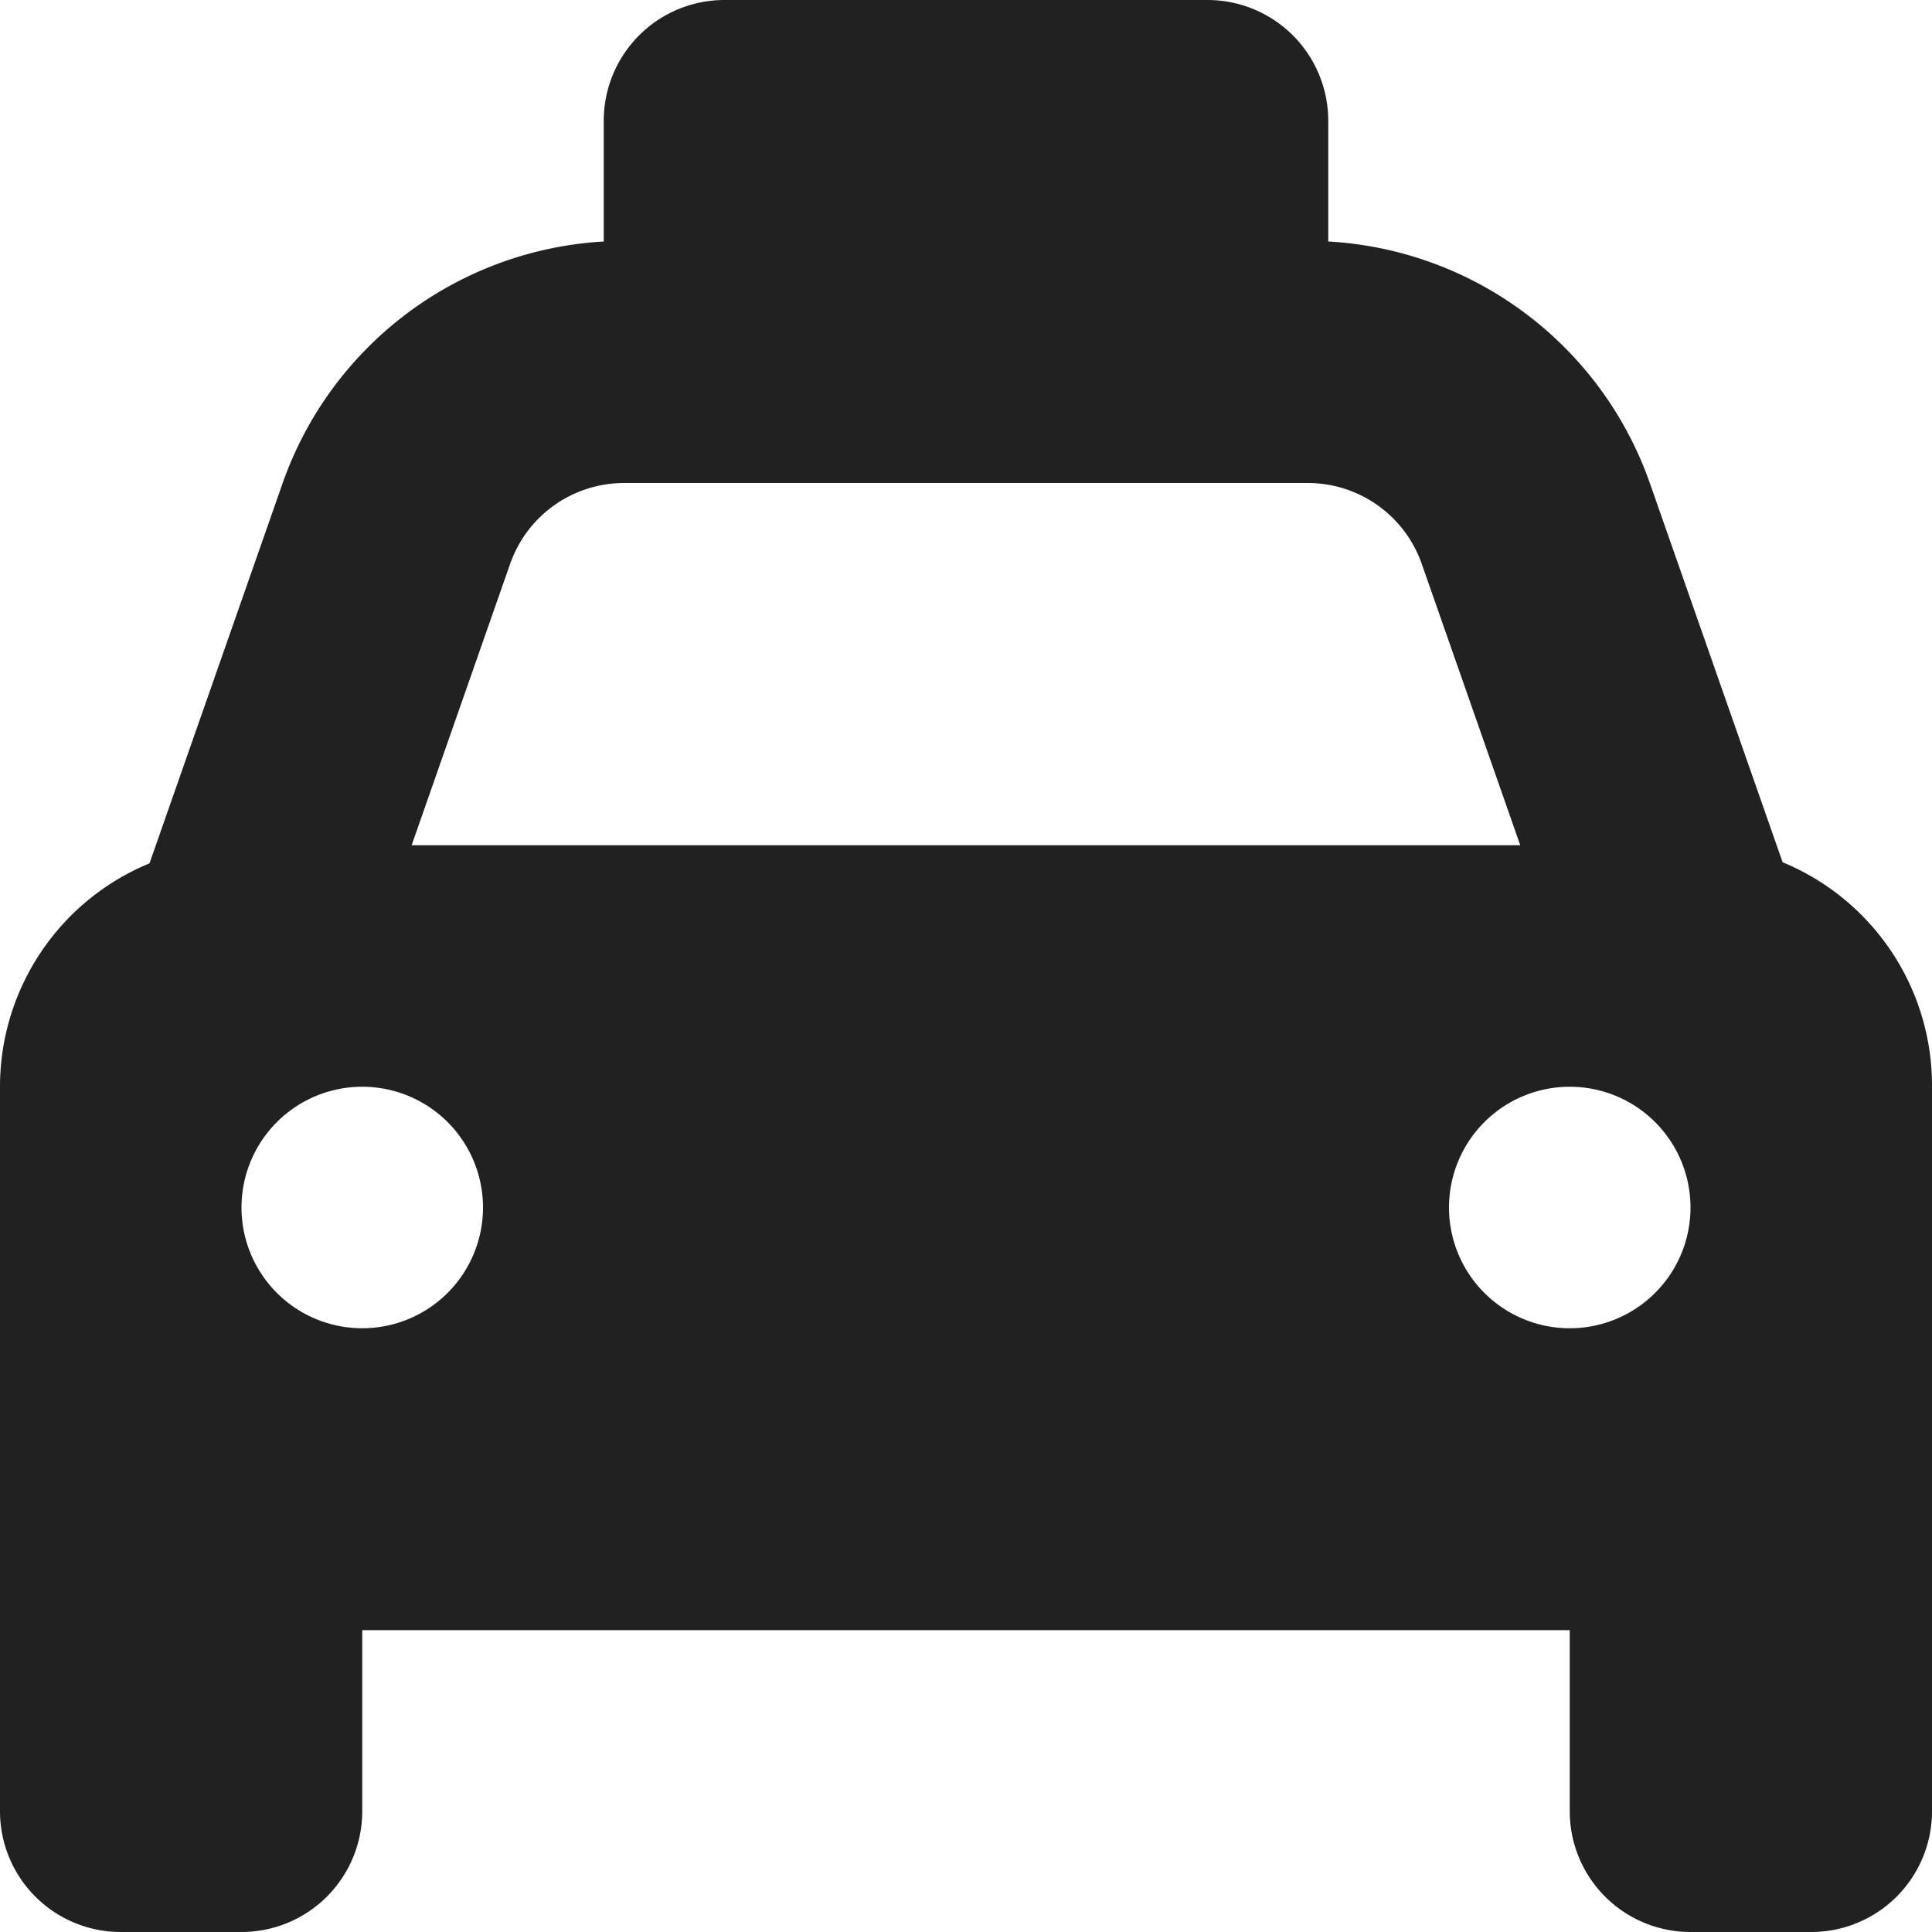 <svg xmlns="http://www.w3.org/2000/svg" width="16" height="16" viewBox="0 0 16 16">
  <path id="パス_536" data-name="パス 536" d="M11-14a1,1,0,0,1,1,1v1a3,3,0,0,1,2.663,2l1.1,3.141A2,2,0,0,1,17-5V1a1,1,0,0,1-1,1H15a1,1,0,0,1-1-1V-.5H4V1A1,1,0,0,1,3,2H2A1,1,0,0,1,1,1V-5A2,2,0,0,1,2.238-6.85l1.1-3.141A3,3,0,0,1,6-12v-1a1,1,0,0,1,1-1ZM6.169-10a1,1,0,0,0-.944.669L4.409-7h9.181l-.816-2.331A1,1,0,0,0,11.831-10ZM4-3A1,1,0,0,0,5-4,1,1,0,0,0,4-5,1,1,0,0,0,3-4,1,1,0,0,0,4-3ZM14-5a1,1,0,0,0-1,1,1,1,0,0,0,1,1,1,1,0,0,0,1-1A1,1,0,0,0,14-5Z" transform="translate(-1 14)" fill="#212121"/>
</svg>
